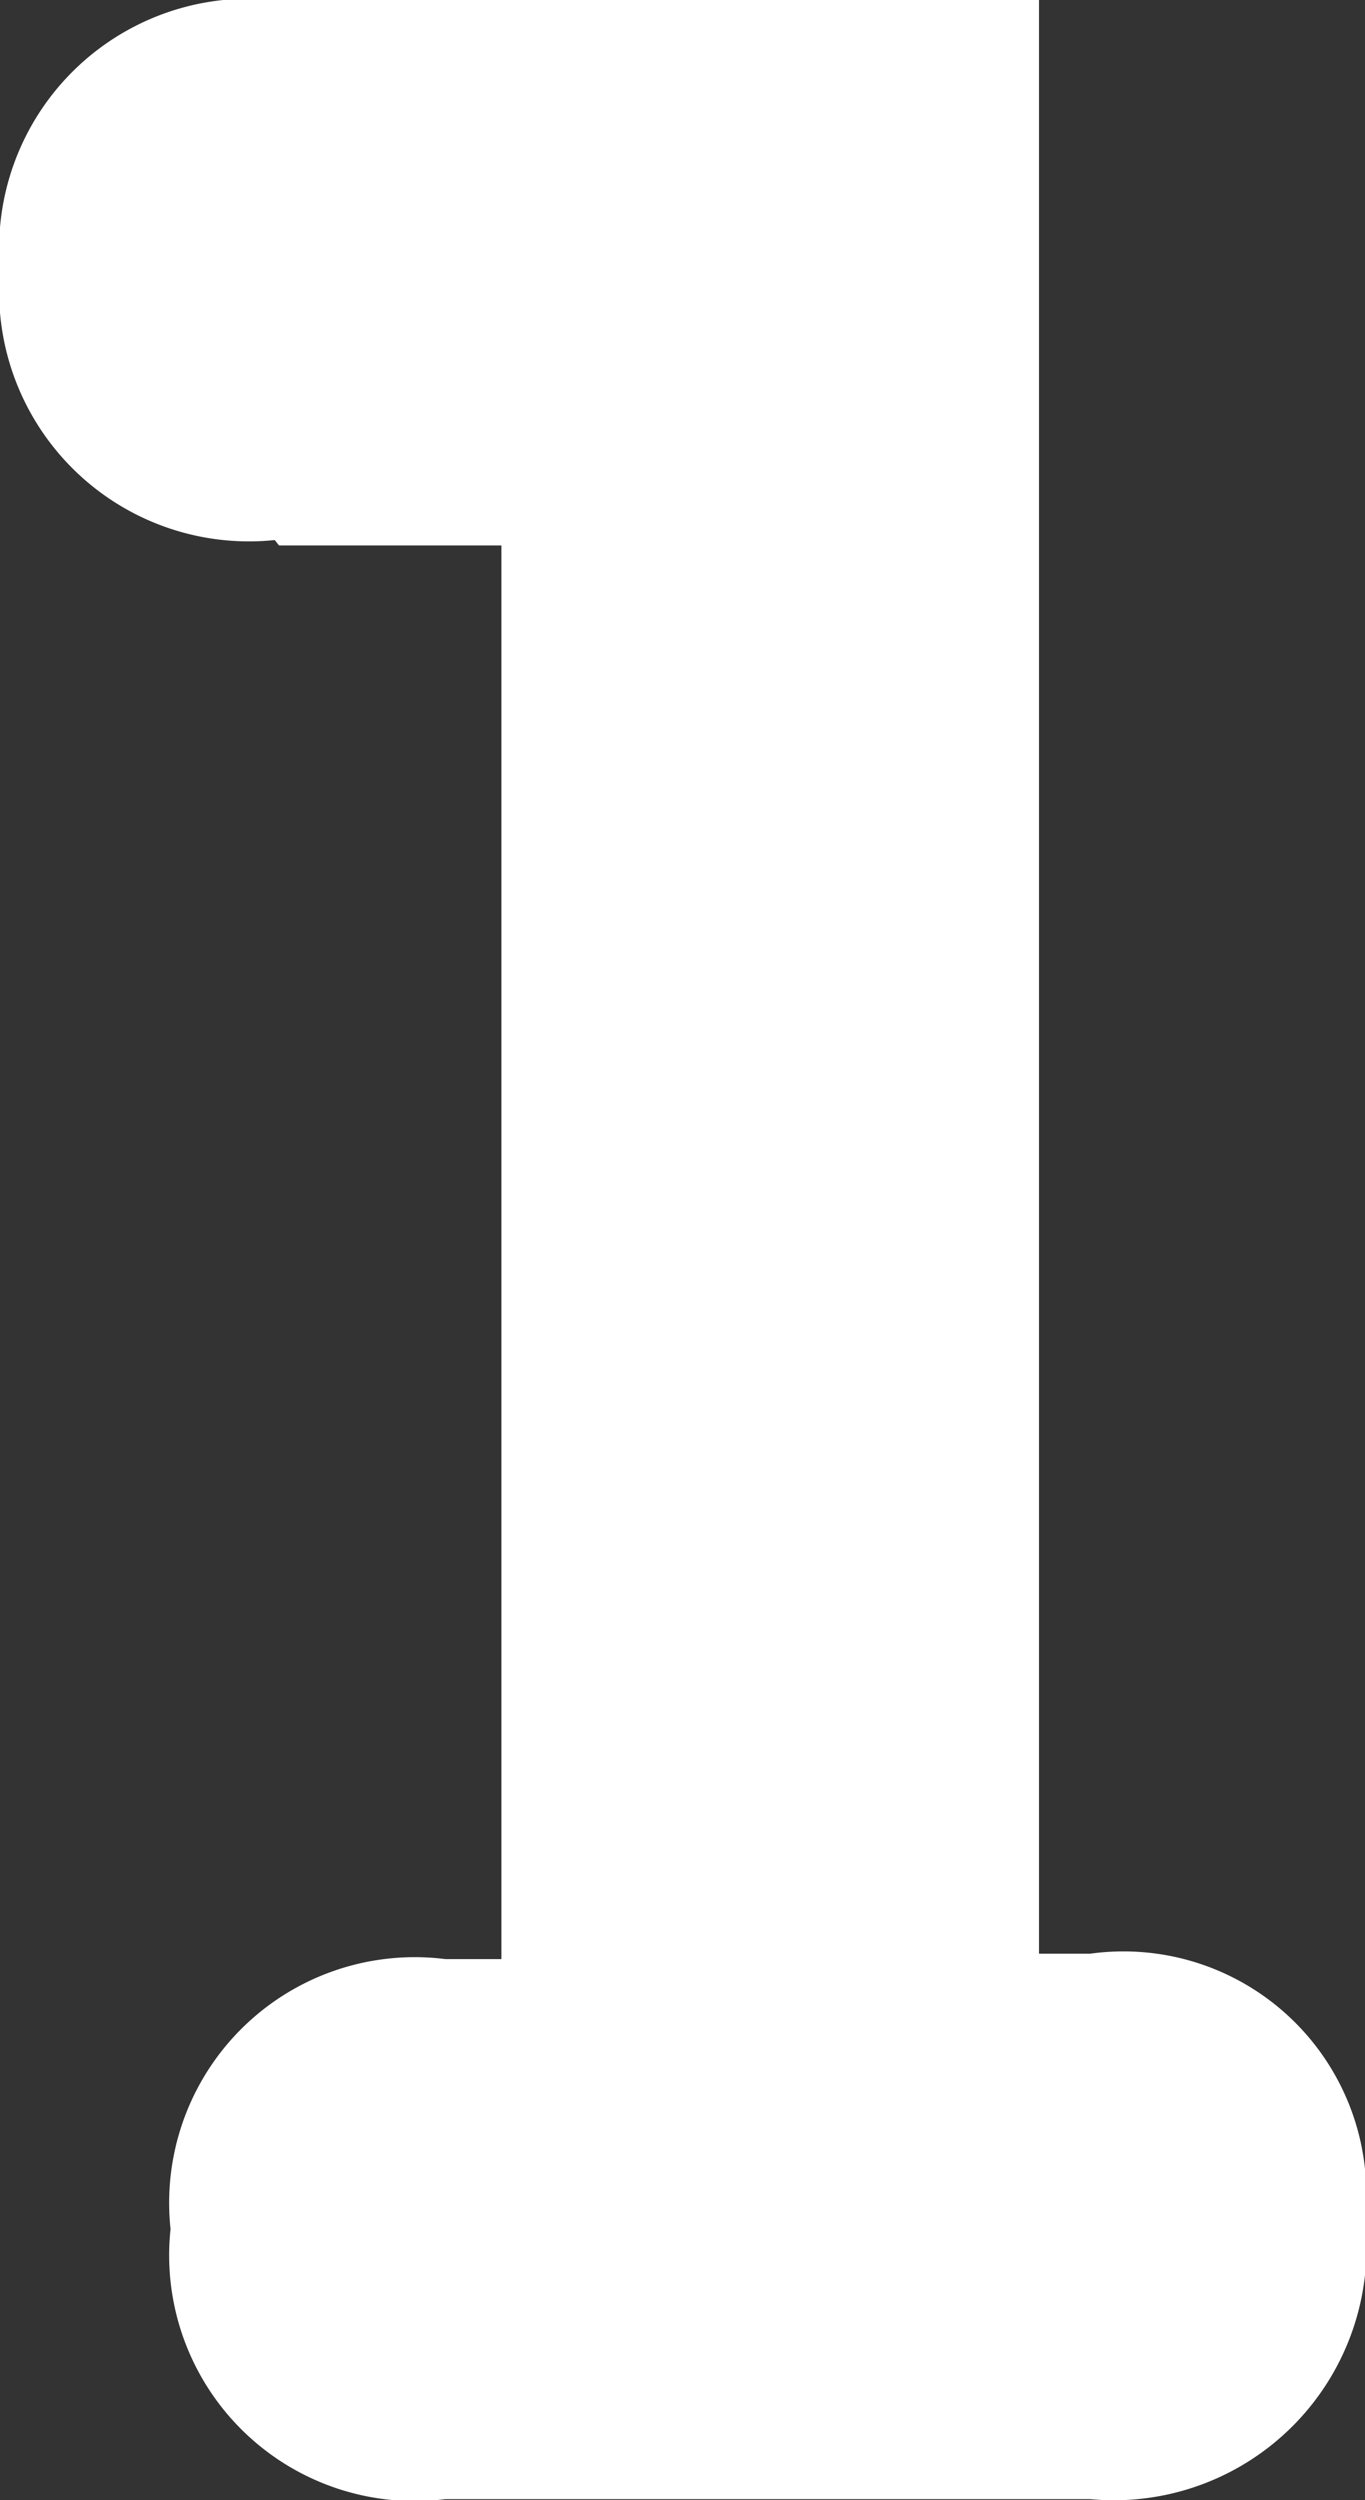 <svg xmlns="http://www.w3.org/2000/svg" width="5.058" height="9.259" viewBox="0 0 5.058 9.259">
  <rect x="0" y="0" width="5.058" height="9.259" fill="#333333" stroke="none"/>
  <path id="Path_1321" data-name="Path 1321" d="M38.584,6.53h.824v5.235H39.2a.91.91,0,0,0-1.018,1,.91.91,0,0,0,1.018,1H41.59a.936.936,0,0,0,1.018-1.034.9.9,0,0,0-1.018-.986H41.4V4.51H38.568a.926.926,0,0,0-1.018,1,.926.926,0,0,0,1.018,1Z" transform="translate(-37.55 -4.51)" fill="#fff"/>
</svg>
